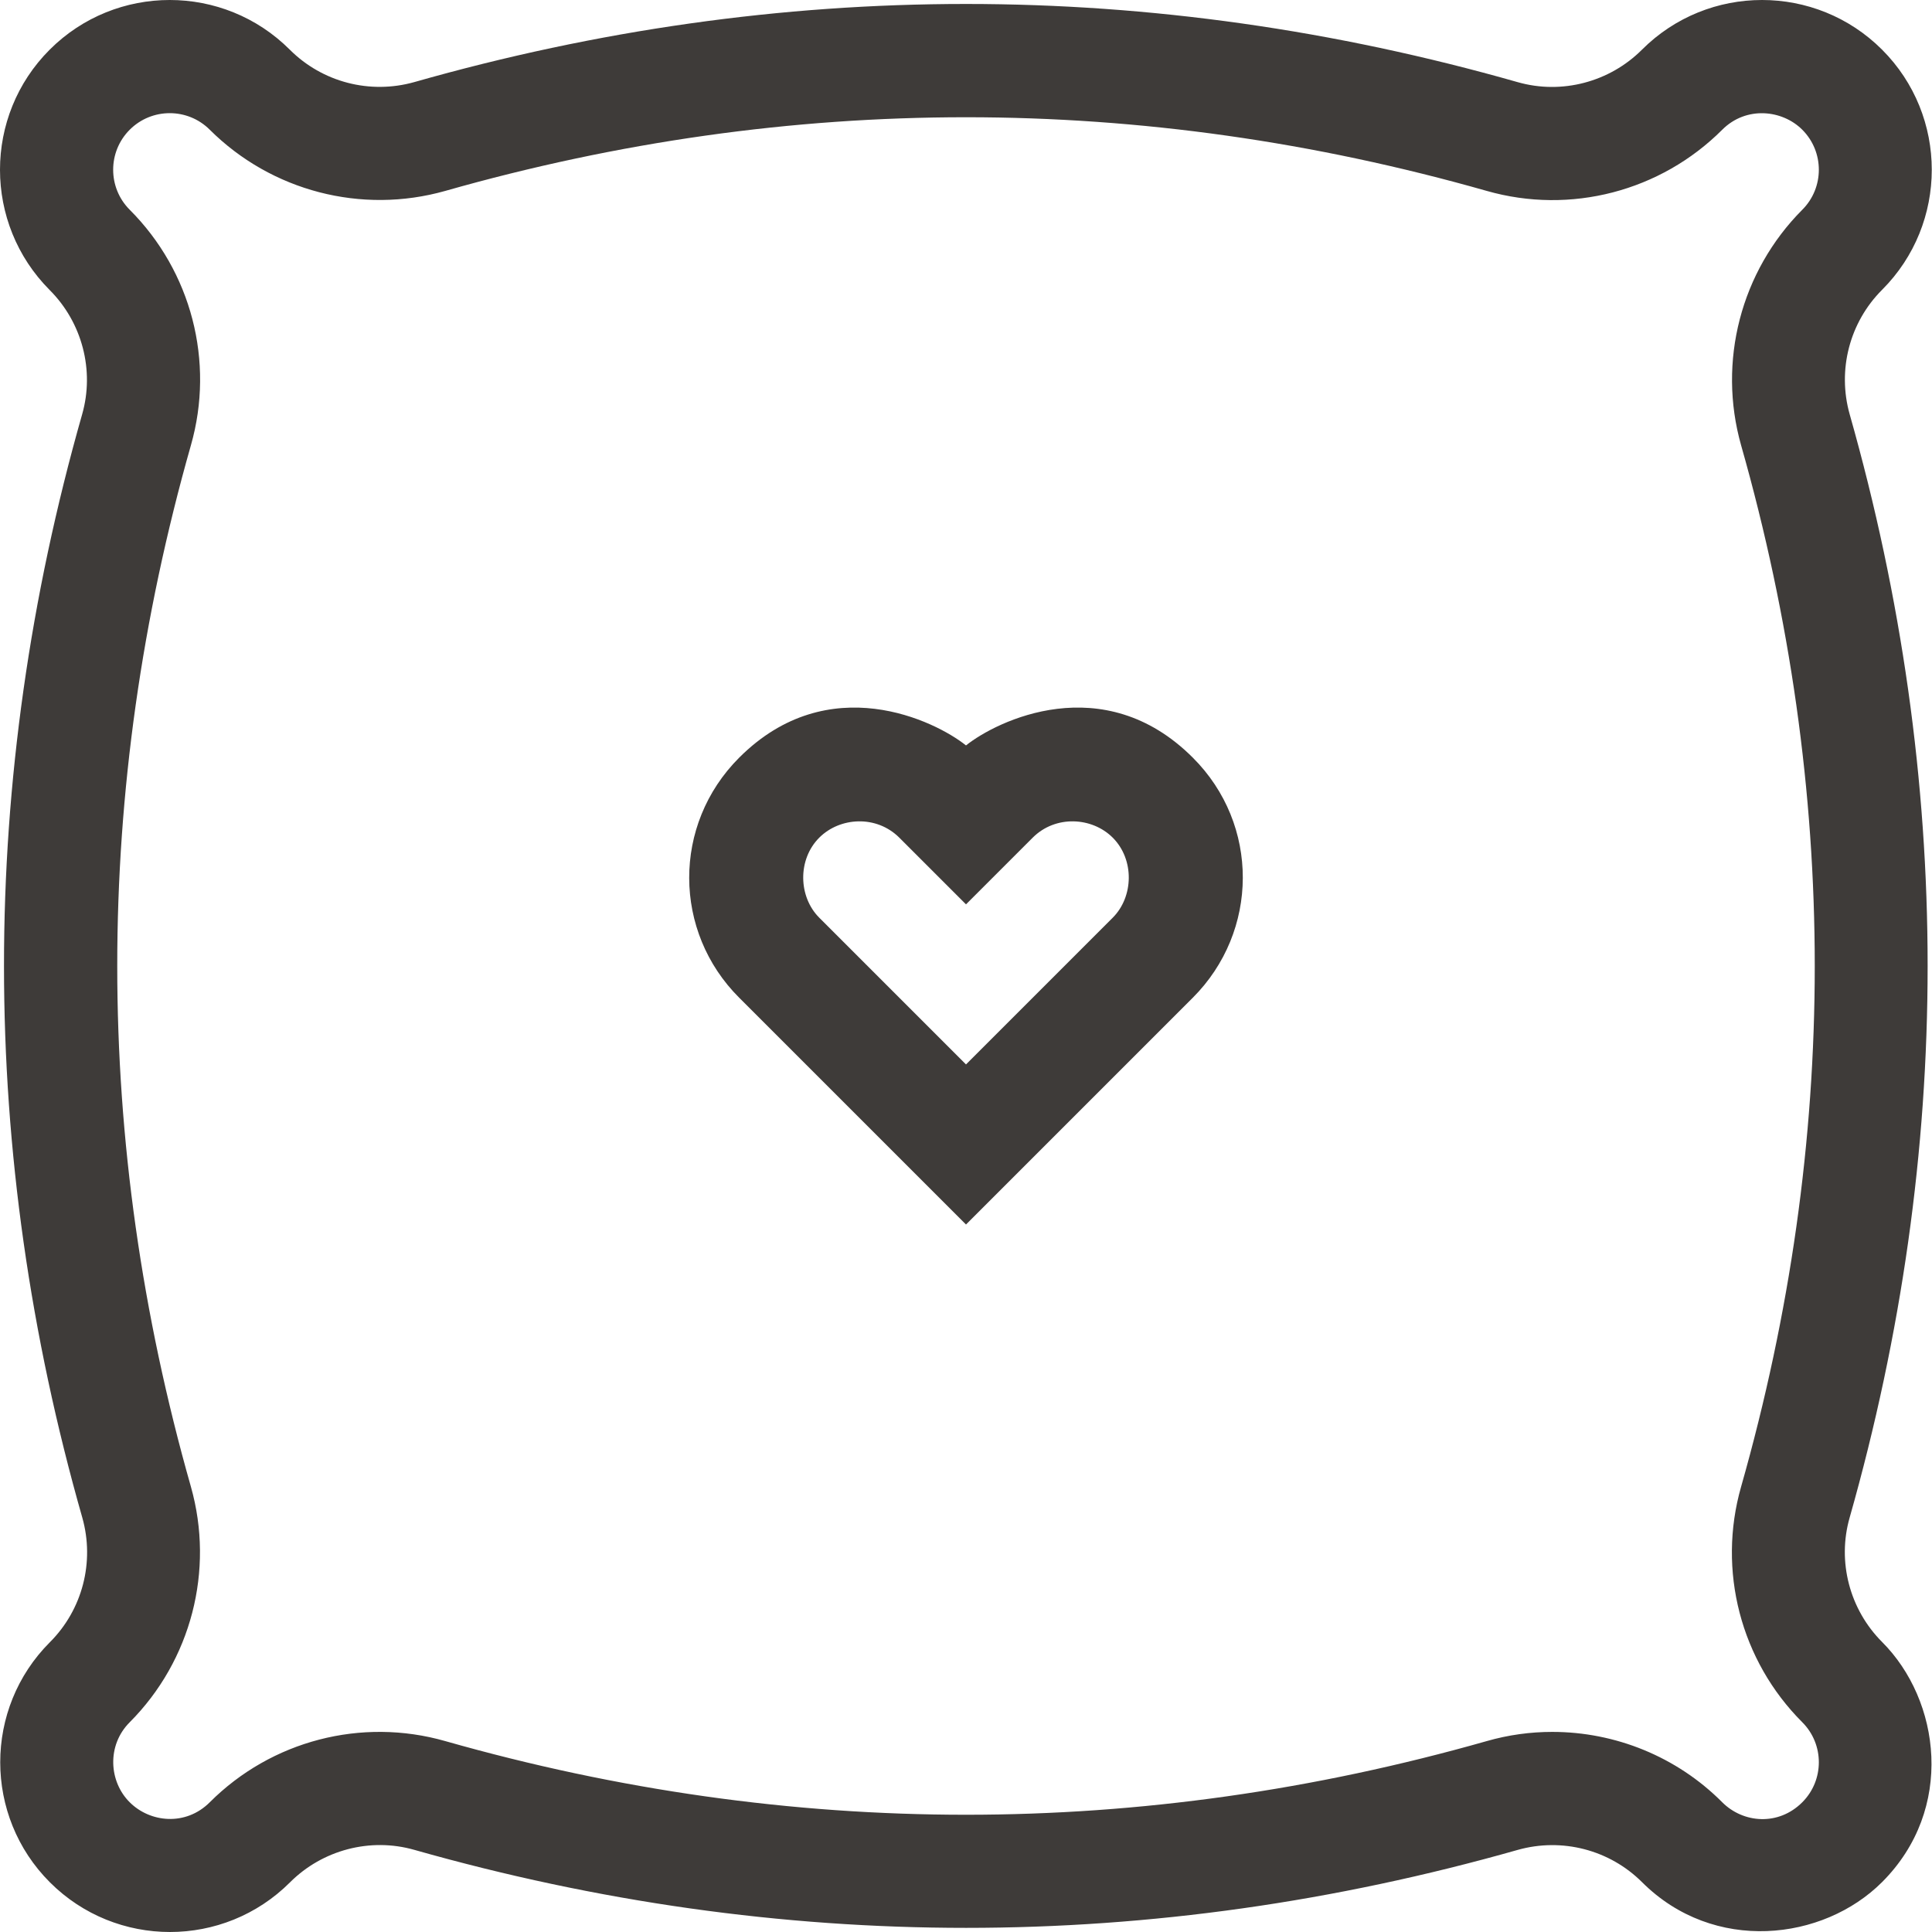 <svg xmlns="http://www.w3.org/2000/svg" id="Ebene_2" viewBox="0 0 84 84"><defs><style>.cls-1{fill:#3e3b39;}</style></defs><g id="Design"><path class="cls-1" d="m51.86,32.94c-3.89-3.89-8.54-1.59-9.86-.53-1.32-1.06-5.97-3.36-9.86.53-2.92,2.92-2.88,7.57,0,10.44l9.86,9.86,9.86-9.86c2.88-2.88,2.92-7.53,0-10.44Zm-3.48,6.96l-6.38,6.38-6.38-6.38c-.91-.91-.95-2.53,0-3.48.9-.9,2.49-.99,3.48,0h0l2.9,2.9,2.9-2.9h0c.99-.99,2.58-.9,3.48,0,.95.95.91,2.57,0,3.48Z"></path><path class="cls-1" d="m71.4,81.84c-1.42-1.42-3.49-1.95-5.41-1.41-15.92,4.52-32.05,4.52-47.97,0-1.92-.55-4,0-5.41,1.41-2.88,2.88-7.56,2.88-10.44,0-2.88-2.88-2.88-7.56,0-10.44,1.42-1.42,1.95-3.49,1.41-5.41C-.96,50.07-.96,33.93,3.57,18.02c.55-1.92,0-4-1.41-5.41C-.72,9.72-.72,5.04,2.16,2.16c2.88-2.88,7.56-2.88,10.44,0,1.42,1.42,3.49,1.95,5.41,1.41C33.93-.96,50.07-.96,65.98,3.57c1.92.55,4,0,5.41-1.41,2.88-2.88,7.56-2.88,10.44,0,2.88,2.88,2.88,7.56,0,10.44-1.42,1.42-1.95,3.49-1.41,5.41,4.52,15.92,4.52,32.05,0,47.97h0c-.55,1.92,0,4,1.41,5.41,2.53,2.53,3.18,7.26,0,10.44-2.56,2.56-7.32,3.12-10.44,0Zm-3.91-6.54c2.73,0,5.41,1.07,7.39,3.06.91.91,2.44,1.04,3.48,0,.96-.96.96-2.52,0-3.48-2.68-2.68-3.7-6.6-2.66-10.24h0c4.27-15.02,4.27-30.26,0-45.28-1.03-3.64-.01-7.56,2.66-10.24.96-.96.96-2.52,0-3.48-.87-.87-2.44-1.04-3.48,0-2.68,2.68-6.6,3.7-10.24,2.66-15.02-4.27-30.26-4.27-45.28,0-3.64,1.03-7.56.01-10.24-2.66-.96-.96-2.52-.96-3.48,0-.96.96-.96,2.52,0,3.48,2.68,2.68,3.7,6.6,2.66,10.24-4.27,15.02-4.27,30.26,0,45.28,1.03,3.64.01,7.56-2.66,10.24-1.01,1.01-.9,2.59,0,3.48.88.88,2.43,1.05,3.48,0,2.68-2.68,6.6-3.7,10.24-2.66,15.02,4.27,30.26,4.27,45.28,0,.94-.27,1.9-.4,2.85-.4Z"></path></g></svg>